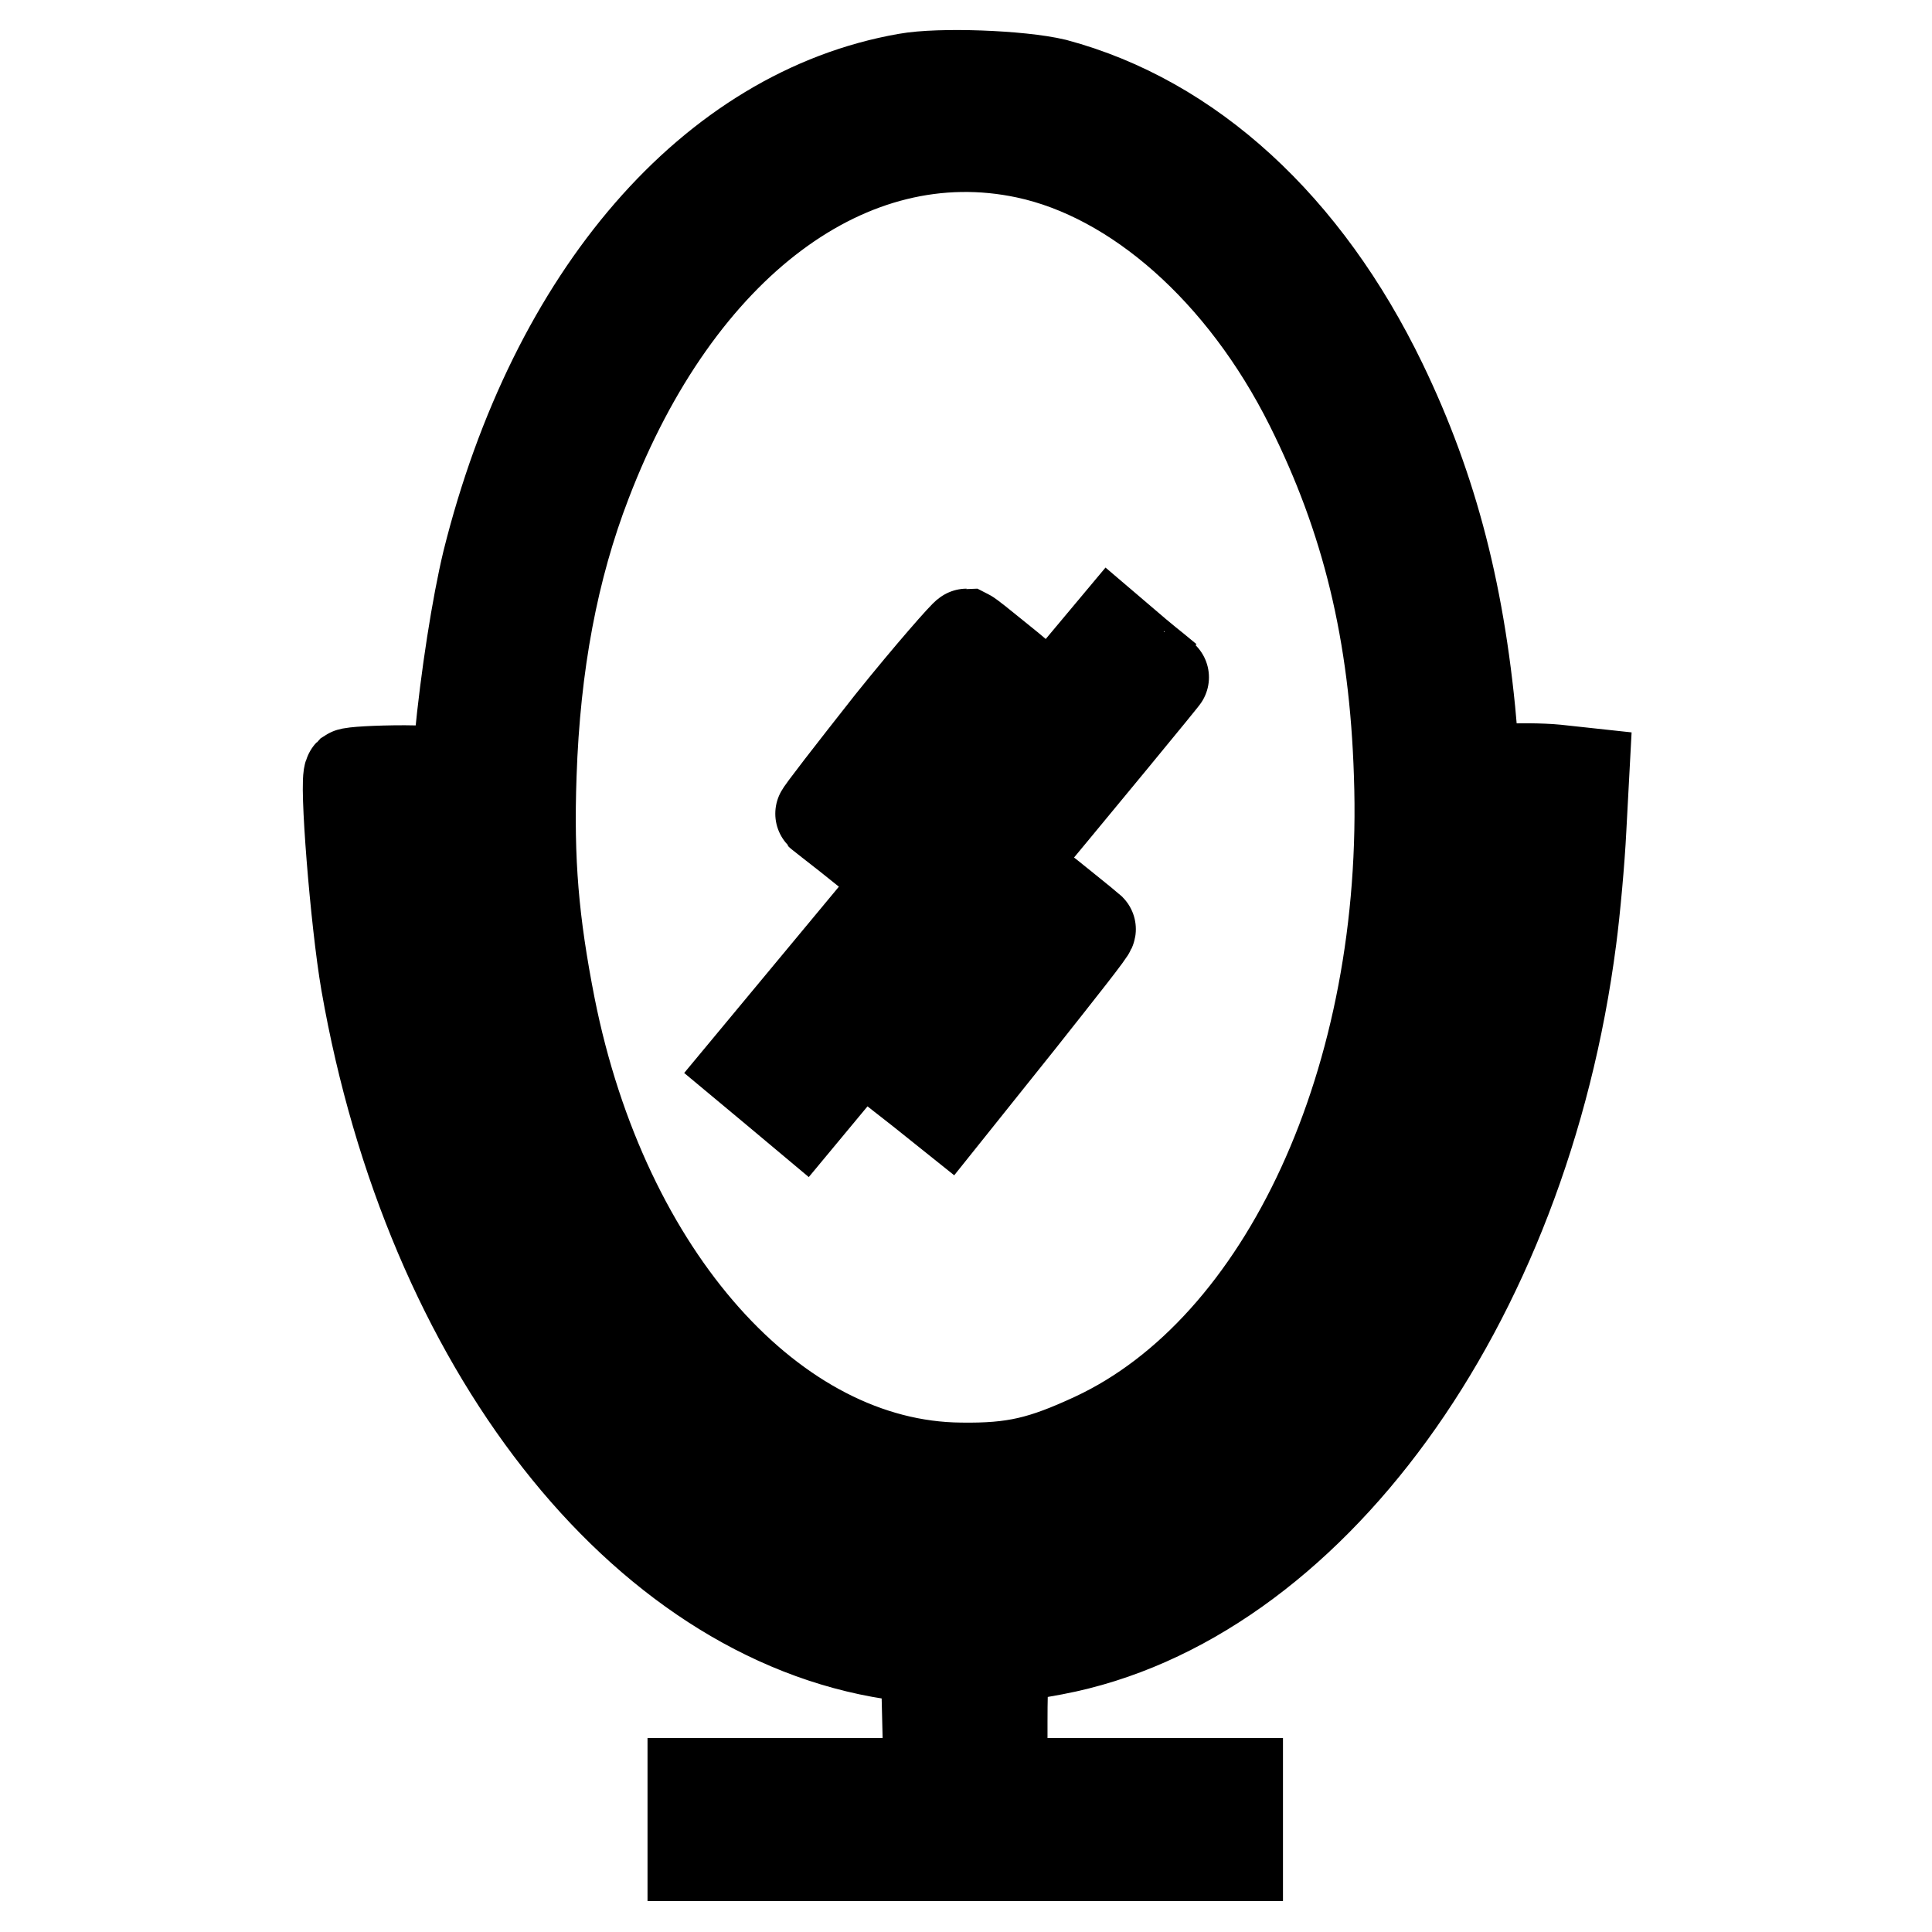 <?xml version="1.0" encoding="utf-8"?>
<!-- Svg Vector Icons : http://www.onlinewebfonts.com/icon -->
<!DOCTYPE svg PUBLIC "-//W3C//DTD SVG 1.1//EN" "http://www.w3.org/Graphics/SVG/1.1/DTD/svg11.dtd">
<svg version="1.1" xmlns="http://www.w3.org/2000/svg" xmlns:xlink="http://www.w3.org/1999/xlink" x="0px" y="0px" viewBox="0 0 256 256" enable-background="new 0 0 256 256" xml:space="preserve">
<g><g><g><path stroke-width="12" fill-opacity="0" stroke="#000000"  d="M120.1,10.4c-25.7,4.5-46.7,28.7-55.5,64c-1.4,5.8-2.9,15.4-3.7,23.8l-0.4,4l-6.9-0.1c-3.7,0-7,0.2-7.3,0.4c-0.7,0.7,0.8,19.6,2.2,27.7c8.4,48.1,36.4,83.9,69.7,89l4.5,0.7l0.2,8.2l0.2,8.2h-15.7H91.8v4.8v4.8h36.1H164v-4.8v-4.8h-15.6h-15.6v-8.1c0-6,0.2-8.2,0.8-8.4c0.4-0.1,3.2-0.7,6.1-1.2c33.7-6.4,62.2-45.5,68.5-94.2c0.5-3.8,1.1-10.4,1.3-14.5l0.4-7.5l-3.7-0.4c-2-0.2-5.3-0.2-7.2-0.1l-3.5,0.4l-0.4-4.7c-1.5-18.4-5.2-32.7-12-46.8c-10.1-20.9-25.4-34.9-43.3-39.7C135.2,10,124.5,9.6,120.1,10.4z M136,20.3c14.5,3.1,28.7,15.6,37.6,33.4c7.5,15,11.2,30.1,11.8,49c1.4,40.1-15.1,76-40.4,87.8c-6.9,3.2-10.6,4.1-17.7,4c-24.8-0.2-47.3-25.4-54.4-61.1c-2.2-11.2-2.9-19.3-2.5-30.7c0.5-14.7,2.9-27.4,7.3-38.8C89.8,32.3,112.6,15.3,136,20.3z M60.9,116c3,36.4,16.8,64.2,39.4,79.4c9.8,6.6,23.2,9.7,34.3,8.1c16.2-2.5,30.5-12.3,41.4-28.4c10.8-16.1,17-35.2,19.1-59l0.4-4.7l2.2,0.2l2.2,0.2l-0.2,3.3c-0.5,9.9-3.2,23.8-7,35.2c-9.9,30.2-29.4,52.4-51.4,58.6c-31.5,8.8-63.7-15.3-77.8-58.4c-4.3-13-7.8-32.2-7-38.6c0.1-0.2,1-0.4,2.1-0.4h2L60.9,116z"/><path stroke-width="12" fill-opacity="0" stroke="#000000"  d="M118,95.8c-5.2,6.6-9.4,12-9.3,12.1c0.1,0.1,1.8,1.4,3.7,2.9l3.5,2.8l9.6-12c5.3-6.7,9.6-12.1,9.4-12.2c-0.1-0.1-1.6-1.3-3.2-2.6c-1.6-1.3-3.2-2.6-3.6-2.8C127.9,84,123.3,89.2,118,95.8z"/><path stroke-width="12" fill-opacity="0" stroke="#000000"  d="M123.1,112.5l-24,28.9l3.6,3l3.7,3.1l24-28.9c13.2-15.9,24-29,23.9-29c-0.1-0.1-1.8-1.4-3.7-3l-3.4-2.9L123.1,112.5z"/><path stroke-width="12" fill-opacity="0" stroke="#000000"  d="M127.6,129.5c-5.2,6.6-9.4,12-9.3,12.1c0.1,0.1,1.8,1.4,3.7,2.9l3.5,2.8l9.6-12c5.3-6.7,9.6-12.1,9.4-12.2c-0.1-0.1-1.6-1.3-3.2-2.6c-1.6-1.3-3.2-2.6-3.6-2.8C137.5,117.6,132.9,122.9,127.6,129.5z"/></g></g></g>
</svg>